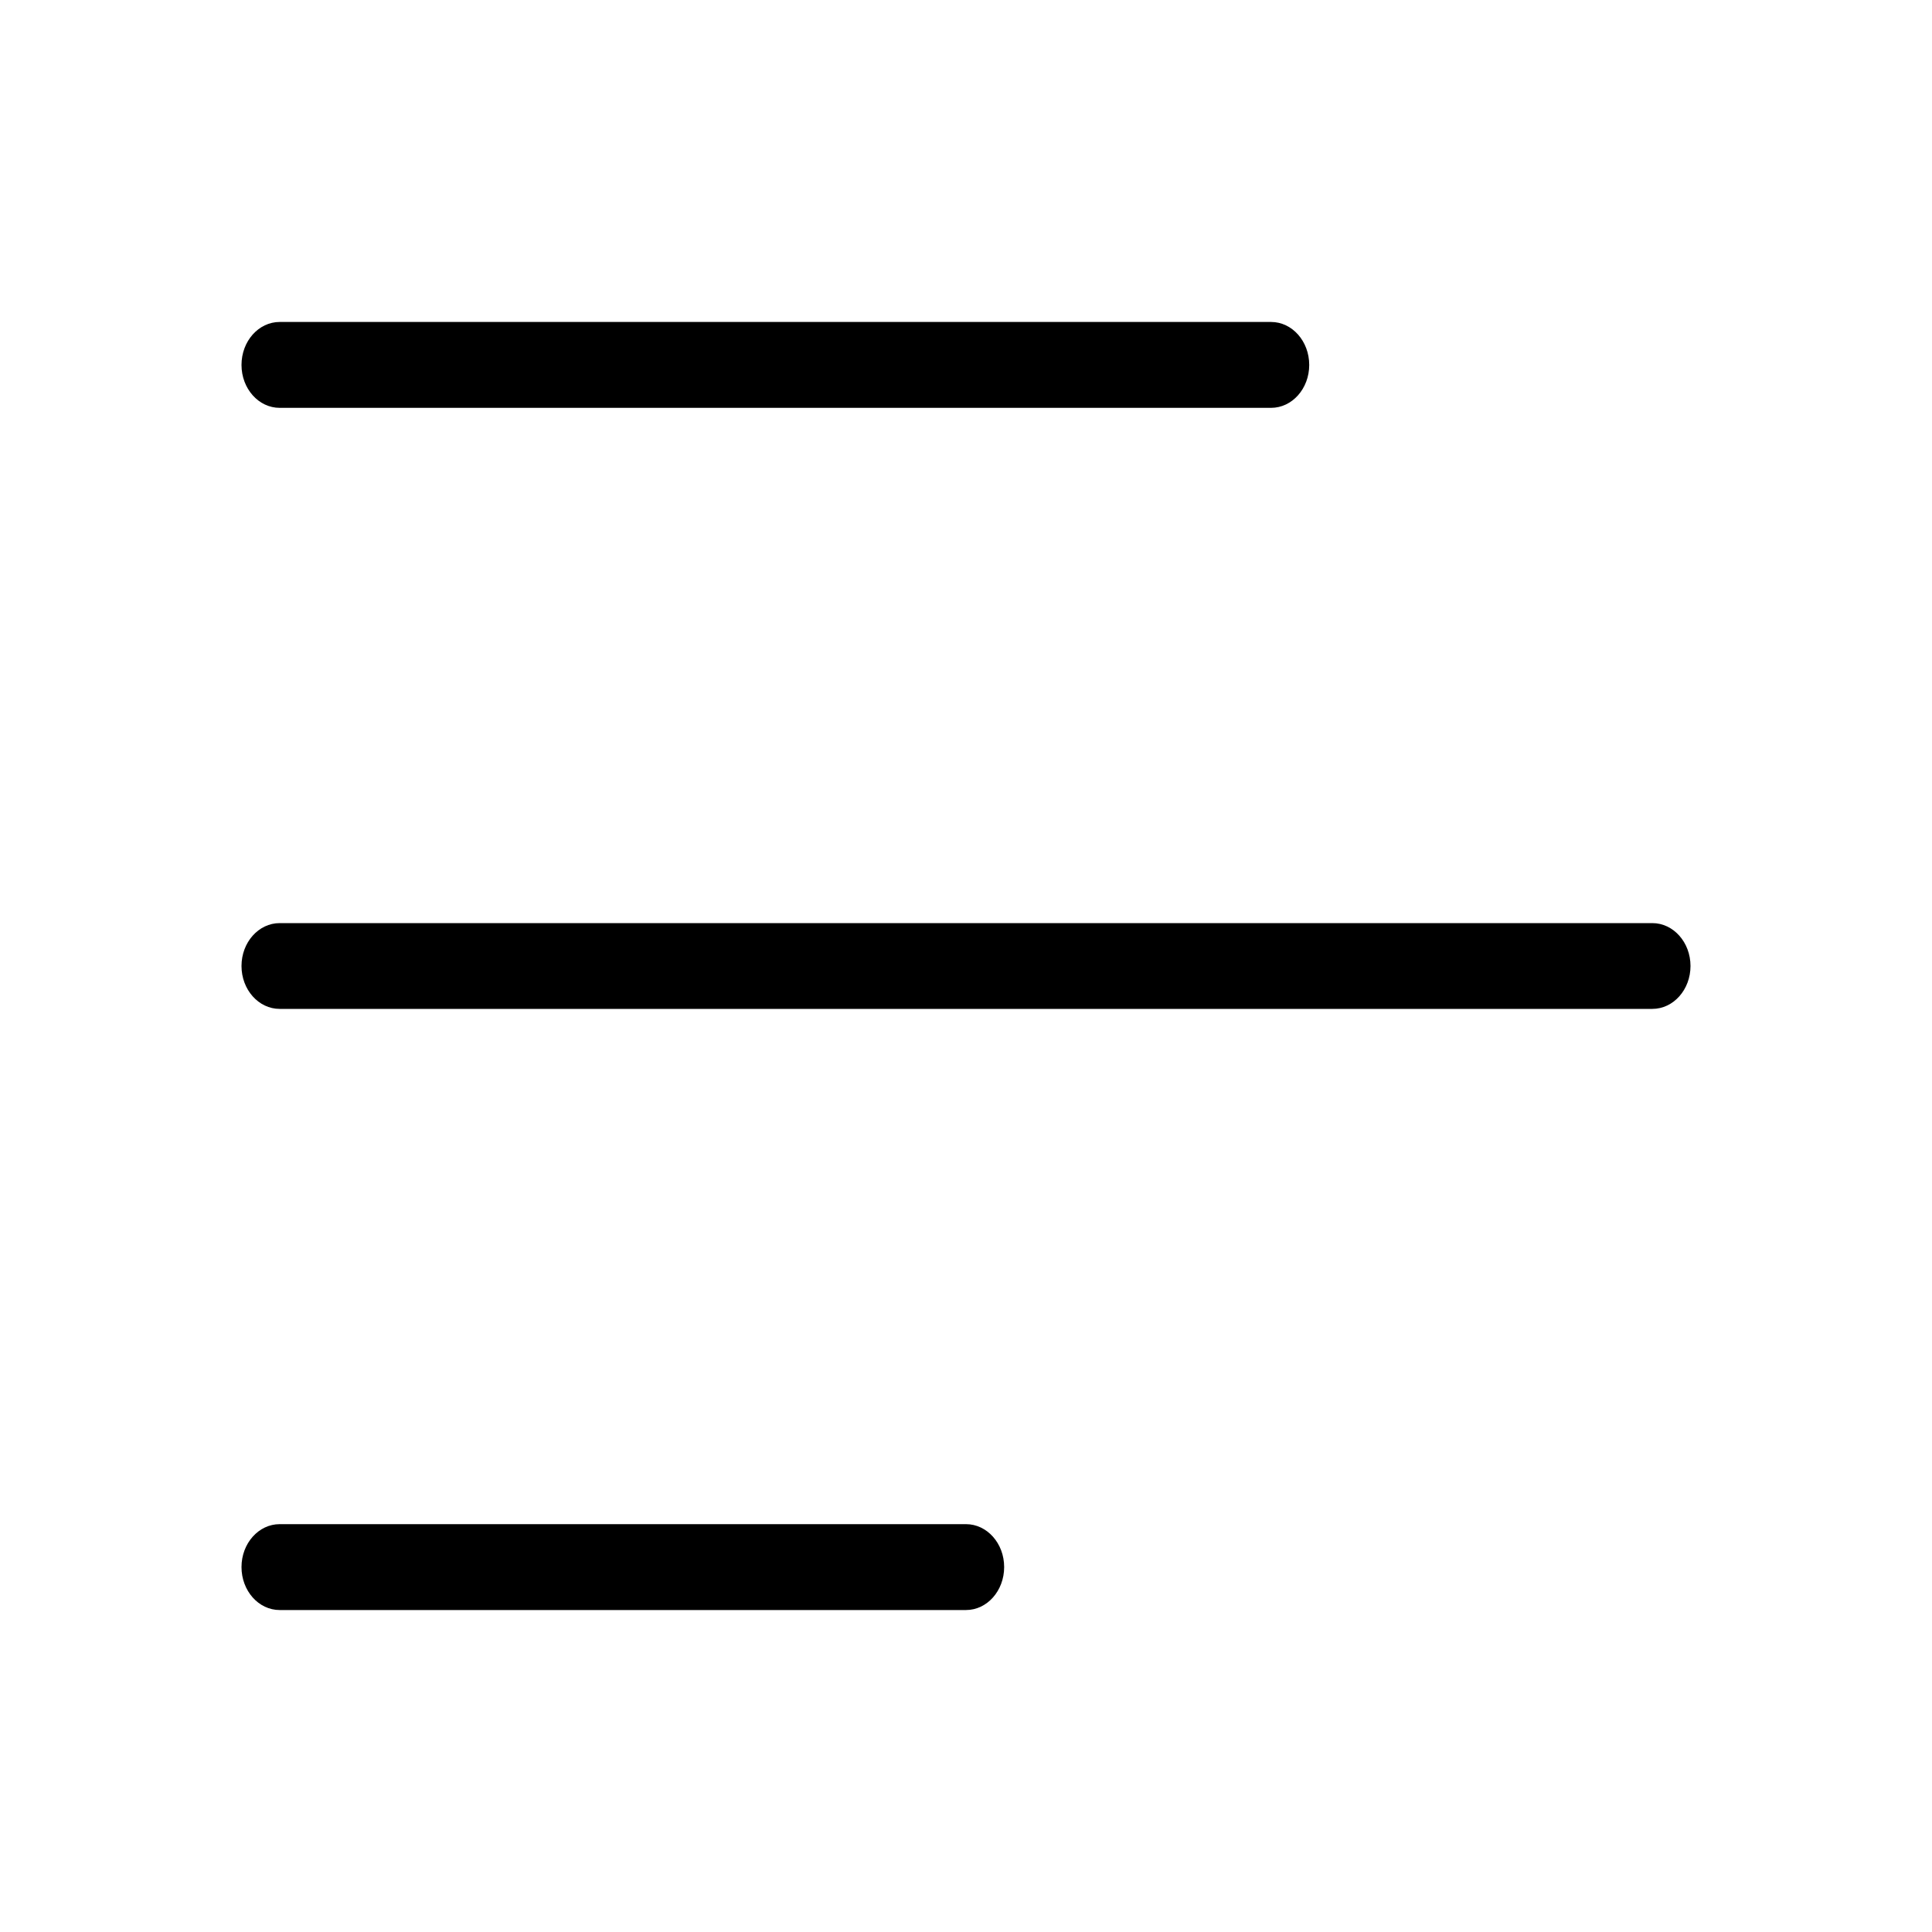 <svg width="20" height="20" viewBox="0 0 20 20" fill="none" xmlns="http://www.w3.org/2000/svg">
<path d="M2.5 3.778C2.5 3.532 2.677 3.333 2.895 3.333H13.158C13.376 3.333 13.553 3.532 13.553 3.778C13.553 4.023 13.376 4.222 13.158 4.222H2.895C2.677 4.222 2.5 4.023 2.5 3.778ZM17.105 9.556H2.895C2.677 9.556 2.5 9.755 2.5 10C2.5 10.245 2.677 10.444 2.895 10.444H17.105C17.323 10.444 17.5 10.245 17.5 10C17.5 9.755 17.323 9.556 17.105 9.556ZM10 15.778H2.895C2.677 15.778 2.5 15.977 2.5 16.222C2.5 16.468 2.677 16.667 2.895 16.667H10C10.218 16.667 10.395 16.468 10.395 16.222C10.395 15.977 10.218 15.778 10 15.778Z" fill="black"/>
</svg>
